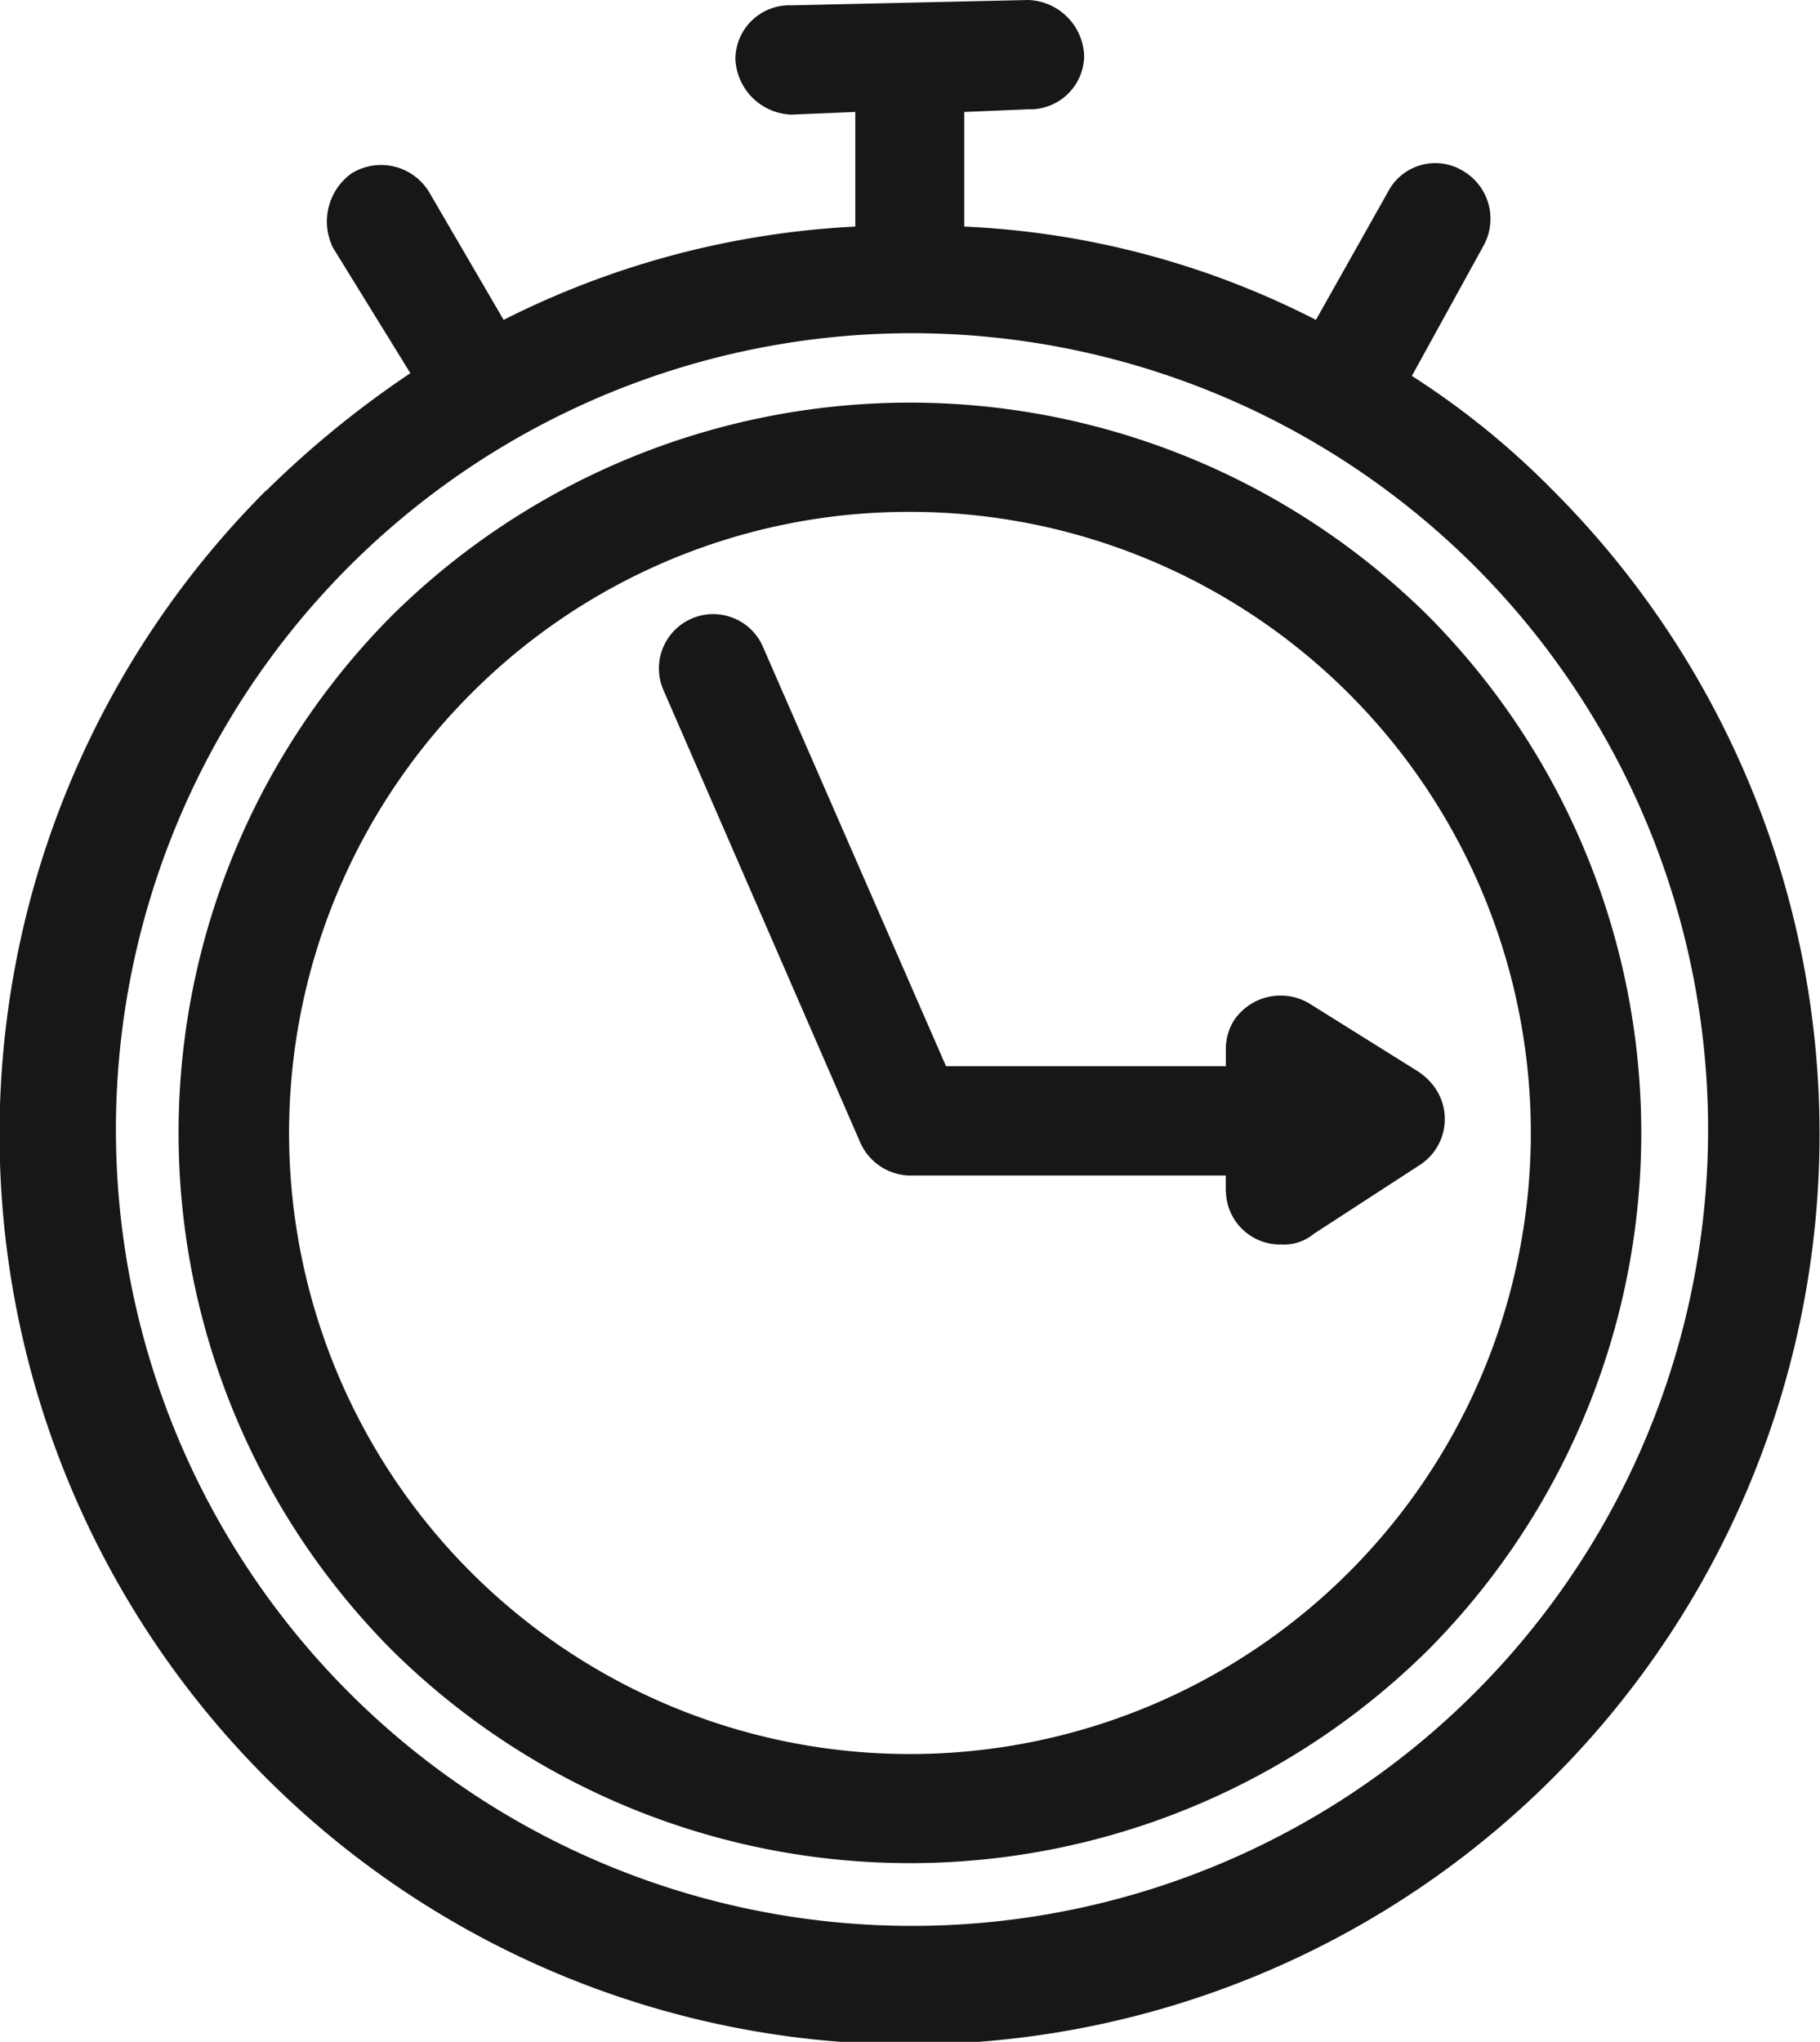<svg xmlns="http://www.w3.org/2000/svg" width="24.588" height="27.576" viewBox="0 0 24.588 27.576">
  <path id="Tracé_7" data-name="Tracé 7" d="M1726.508,638.883a13.357,13.357,0,0,1,1.944-1.584l-1.044-1.692a.8.8,0,0,1,.252-1.008.759.759,0,0,1,1.044.252l1.008,1.728a11.83,11.83,0,0,1,4.751-1.26v-1.548l-.864.036a.785.785,0,0,1-.756-.756.73.73,0,0,1,.756-.72l3.2-.072a.784.784,0,0,1,.756.756.731.731,0,0,1-.756.72l-.864.036v1.548a11.524,11.524,0,0,1,4.751,1.26l.973-1.728a.72.72,0,0,1,1.007-.288.75.75,0,0,1,.288,1.008l-.972,1.765a10.9,10.9,0,0,1,1.908,1.548,12.294,12.294,0,1,1-17.388,0Zm1.693,1.692a9.951,9.951,0,0,1,14,0,9.907,9.907,0,0,1,0,13.968,9.951,9.951,0,0,1-14,0,9.907,9.907,0,0,1,0-13.968Zm1.079,1.044a8.388,8.388,0,1,0,5.9-2.447,8.343,8.343,0,0,0-5.9,2.447Zm10.188,6.732v-.216h-4.284a.752.752,0,0,1-.648-.432l-2.663-6.12a.733.733,0,0,1,1.332-.612l2.484,5.688h3.78v-.216h0a.734.734,0,0,1,.108-.4.758.758,0,0,1,1.045-.216l1.44.9a.848.848,0,0,1,.252.252.739.739,0,0,1-.216,1.008l-1.44.935a.626.626,0,0,1-.432.144.731.731,0,0,1-.756-.72Zm-4.284-11.592a10.755,10.755,0,1,0,7.668,3.168,10.77,10.77,0,0,0-7.668-3.168Z" transform="translate(-1722.908 -632.259)" fill="#171717"/>
</svg>
